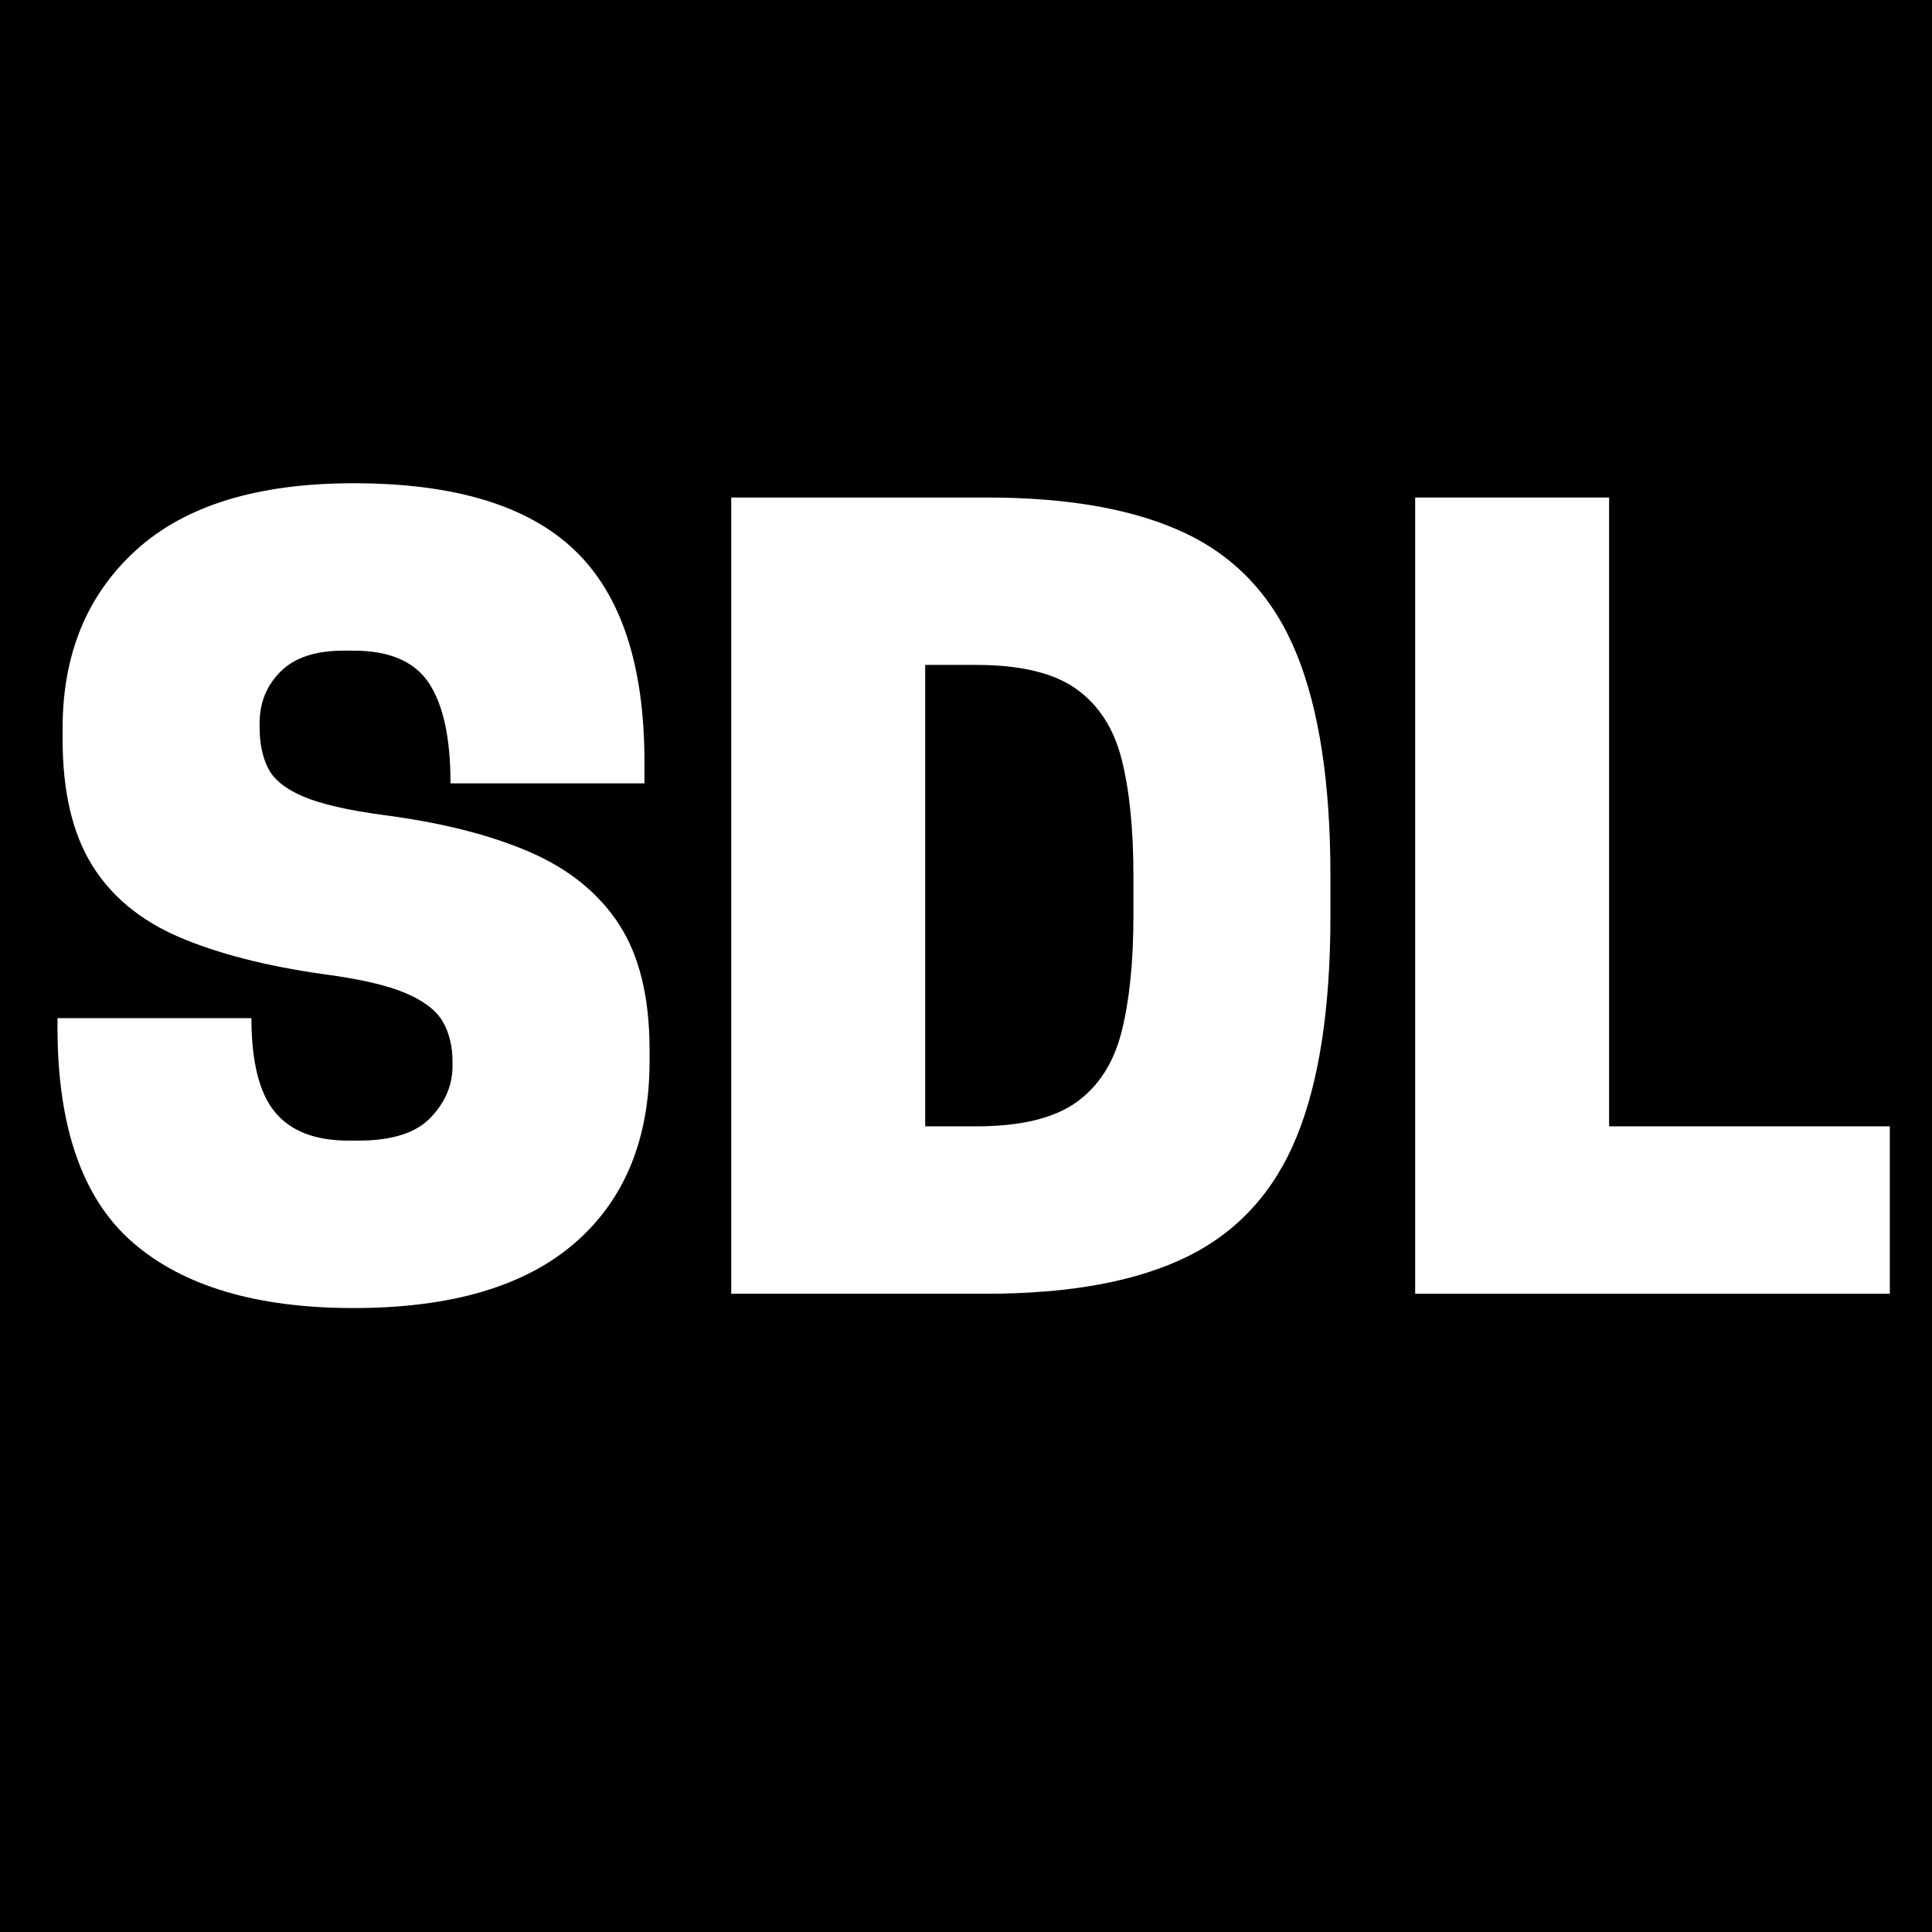 <svg xmlns="http://www.w3.org/2000/svg" xmlns:xlink="http://www.w3.org/1999/xlink" width="1024" zoomAndPan="magnify" viewBox="0 0 768 768" height="1024" preserveAspectRatio="xMidYMid meet" version="1.0"><defs><g/></defs><rect x="-76.8" width="921.6" fill="#ffffff" y="-76.8" height="921.6" fill-opacity="1"/><rect x="-76.8" width="921.6" fill="#000000" y="-76.8" height="921.6" fill-opacity="1"/><g fill="#ffffff" fill-opacity="1"><g transform="translate(10.682, 514.283)"><g><path d="M 118.078 -127.016 C 95.086 -130.254 75.879 -135.188 60.453 -141.812 C 45.035 -148.445 33.473 -158.051 25.766 -170.625 C 18.055 -183.207 14.203 -199.781 14.203 -220.344 L 14.203 -224.797 C 14.203 -254.285 23.941 -277.891 43.422 -295.609 C 62.898 -313.328 91.707 -322.188 129.844 -322.188 C 169.883 -322.188 199.172 -313.328 217.703 -295.609 C 236.234 -277.891 245.5 -249.82 245.5 -211.406 L 245.5 -202.891 L 168.406 -202.891 C 168.406 -220.742 165.562 -234 159.875 -242.656 C 154.195 -251.312 144.188 -255.641 129.844 -255.641 L 125.797 -255.641 C 114.703 -255.641 106.379 -252.863 100.828 -247.312 C 95.285 -241.77 92.516 -234.941 92.516 -226.828 L 92.516 -225.203 C 92.516 -218.711 93.664 -213.234 95.969 -208.766 C 98.27 -204.305 102.938 -200.586 109.969 -197.609 C 117 -194.641 127.551 -192.207 141.625 -190.312 C 164.613 -187.332 183.953 -182.461 199.641 -175.703 C 215.336 -168.941 227.242 -159.336 235.359 -146.891 C 243.473 -134.453 247.531 -117.816 247.531 -96.984 L 247.531 -92.516 C 247.531 -61.41 237.586 -37.266 217.703 -20.078 C 197.816 -2.898 168.531 5.688 129.844 5.688 C 91.438 5.688 62.223 -2.969 42.203 -20.281 C 22.18 -37.602 12.172 -66.145 12.172 -105.906 L 12.172 -109.562 L 89.266 -109.562 C 89.266 -92.25 92.375 -79.805 98.594 -72.234 C 104.82 -64.66 114.566 -60.875 127.828 -60.875 L 131.875 -60.875 C 145.133 -60.875 154.672 -63.914 160.484 -70 C 166.297 -76.082 169.203 -82.91 169.203 -90.484 L 169.203 -92.109 C 169.203 -98.336 167.914 -103.68 165.344 -108.141 C 162.781 -112.609 157.848 -116.395 150.547 -119.5 C 143.242 -122.613 132.422 -125.117 118.078 -127.016 Z M 118.078 -127.016 "/></g></g></g><g fill="#ffffff" fill-opacity="1"><g transform="translate(270.38, 514.283)"><g><path d="M 258.484 -150.141 C 258.484 -113.617 254.02 -84.398 245.094 -62.484 C 236.164 -40.578 221.691 -24.688 201.672 -14.812 C 181.648 -4.938 155.004 0 121.734 0 L 20.297 0 L 20.297 -316.516 L 121.734 -316.516 C 155.004 -316.516 181.648 -311.645 201.672 -301.906 C 221.691 -292.164 236.164 -276.27 245.094 -254.219 C 254.02 -232.176 258.484 -202.895 258.484 -166.375 Z M 97.391 -66.547 L 117.672 -66.547 C 135.254 -66.547 148.508 -69.723 157.438 -76.078 C 166.363 -82.441 172.383 -91.844 175.5 -104.281 C 178.613 -116.727 180.172 -132.016 180.172 -150.141 L 180.172 -166.375 C 180.172 -184.77 178.613 -200.117 175.5 -212.422 C 172.383 -224.734 166.363 -234.066 157.438 -240.422 C 148.508 -246.785 135.254 -249.969 117.672 -249.969 L 97.391 -249.969 Z M 97.391 -66.547 "/></g></g></g><g fill="#ffffff" fill-opacity="1"><g transform="translate(542.252, 514.283)"><g><path d="M 208.984 0 L 20.297 0 L 20.297 -316.516 L 97.391 -316.516 L 97.391 -66.547 L 208.984 -66.547 Z M 208.984 0 "/></g></g></g></svg>